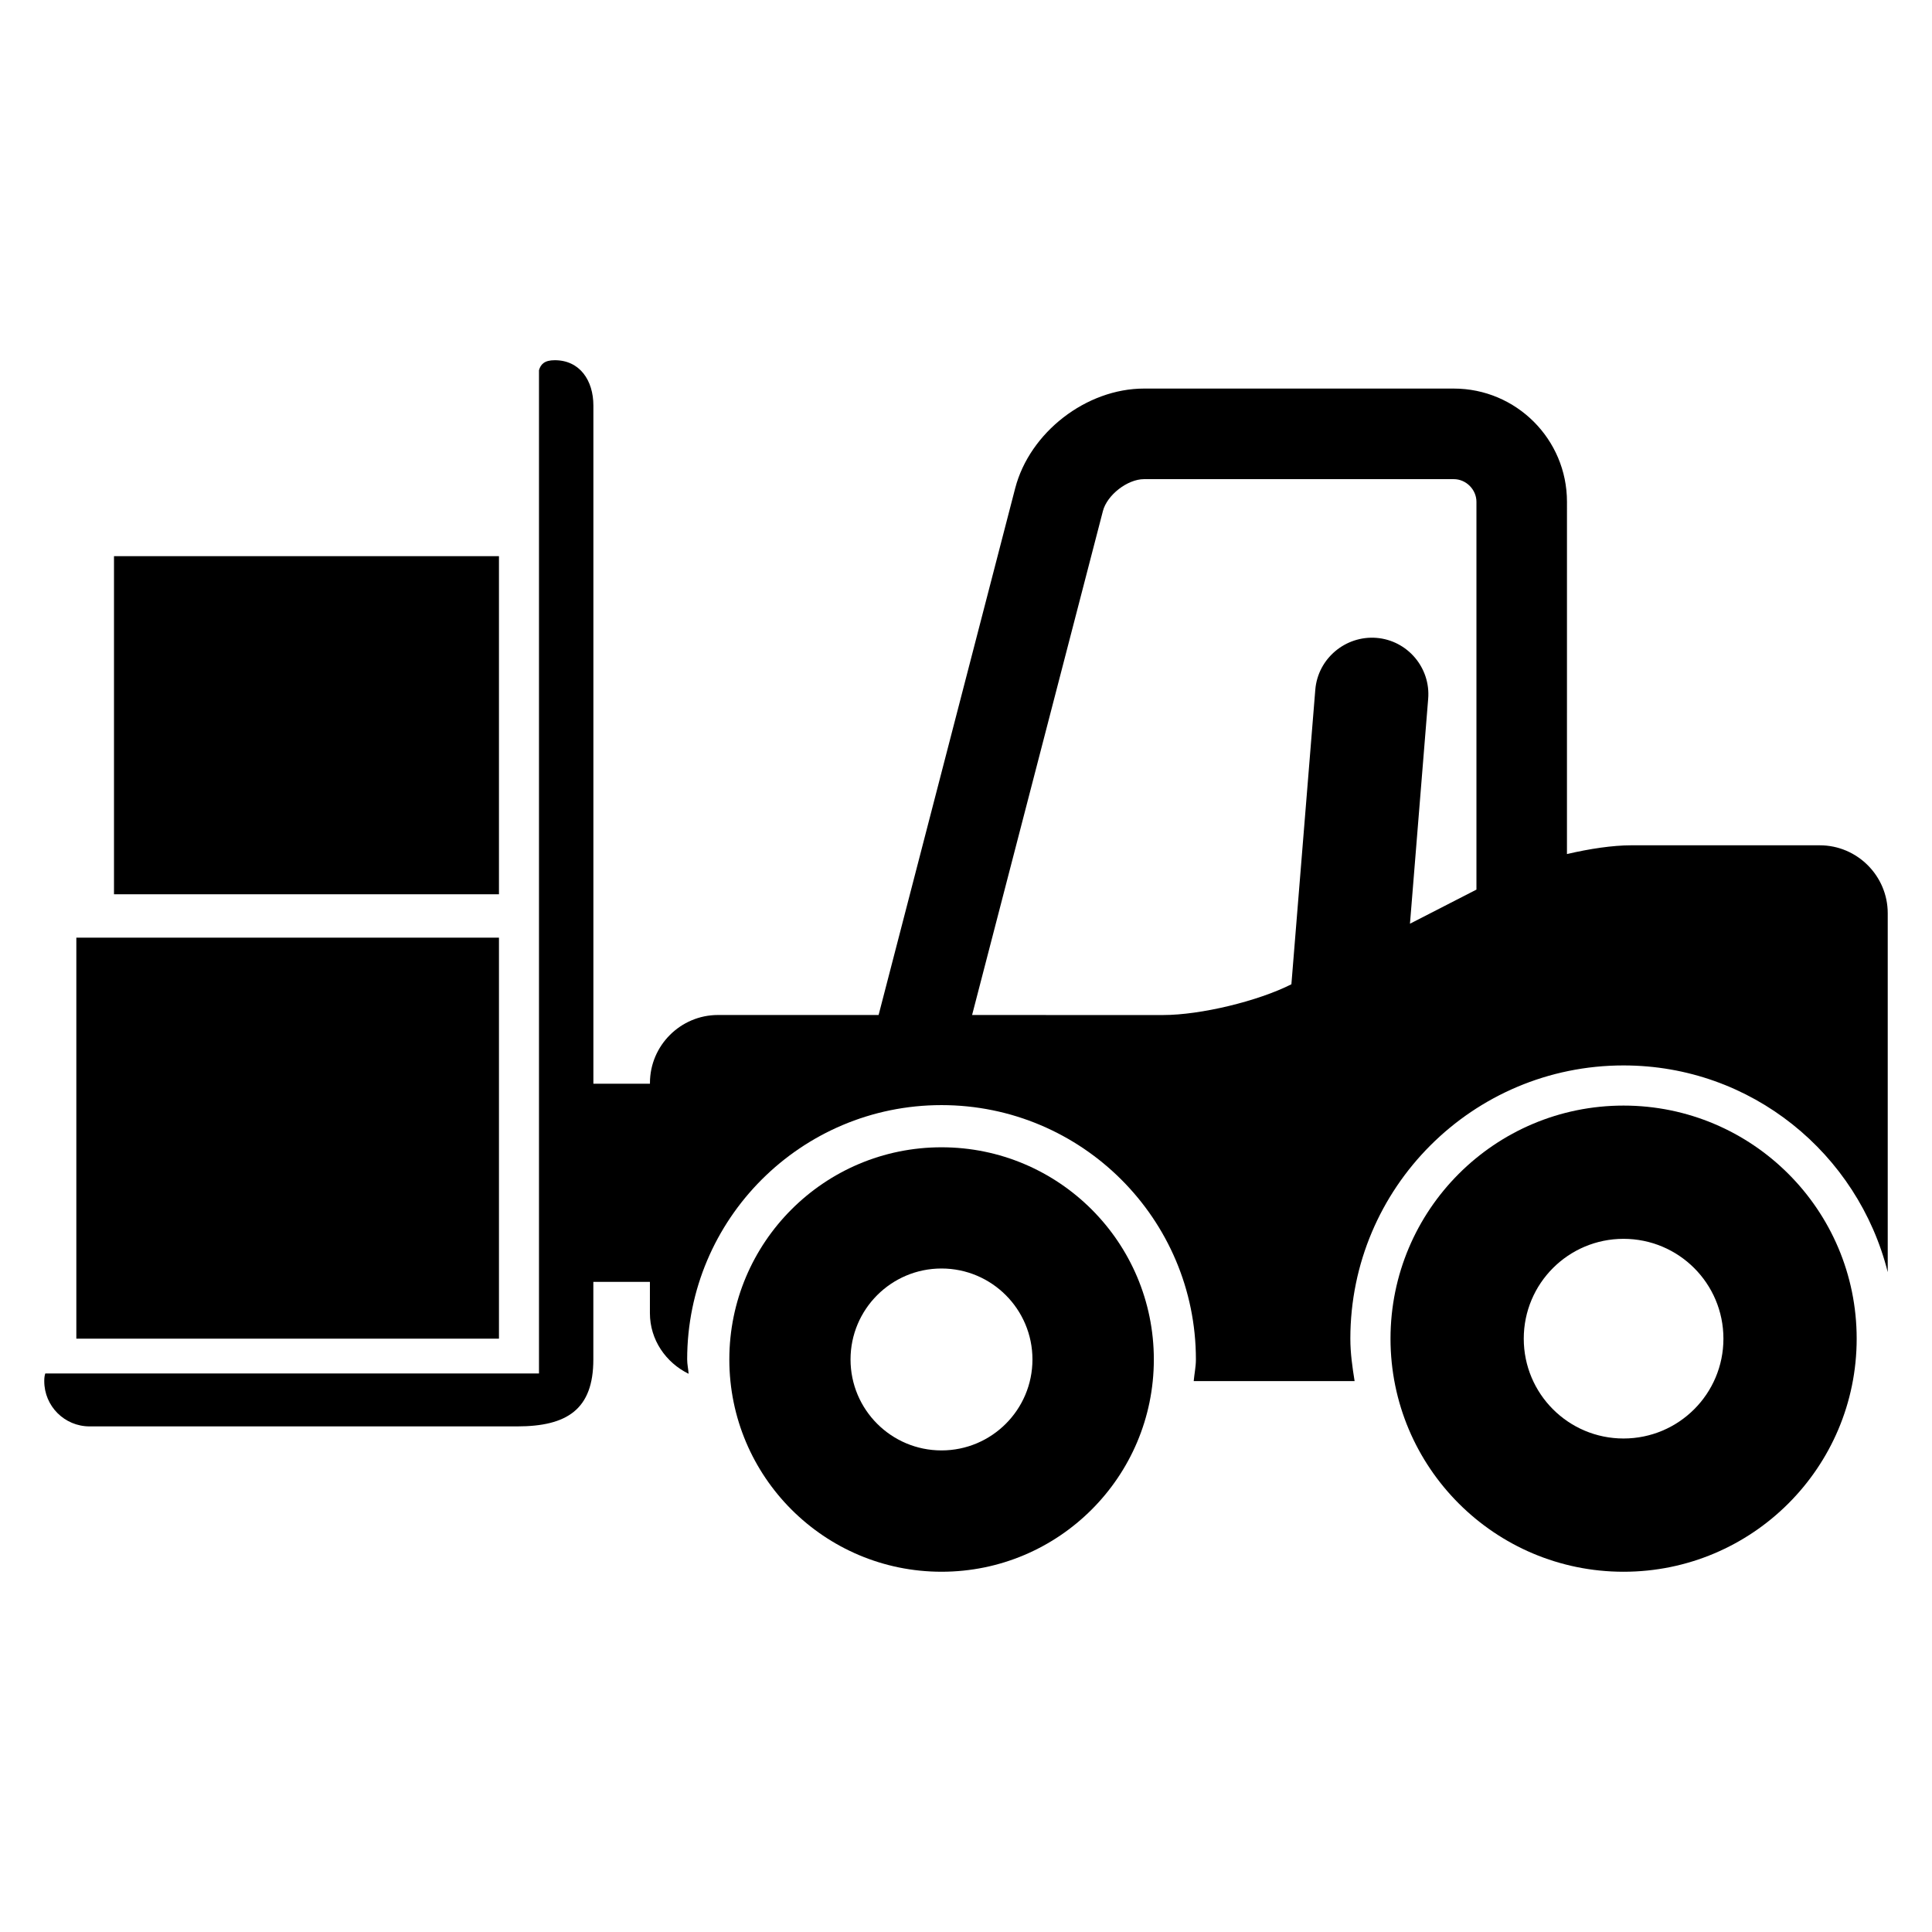 <?xml version="1.0" encoding="UTF-8"?>
<!-- Uploaded to: ICON Repo, www.iconrepo.com, Generator: ICON Repo Mixer Tools -->
<svg fill="#000000" width="800px" height="800px" version="1.1" viewBox="144 144 512 512" xmlns="http://www.w3.org/2000/svg">
 <g>
  <path d="m164.23 392.49h112v106.27h-112z"/>
  <path d="m174.21 291.39h102.02v89.602h-102.02z"/>
  <path d="m512.5 498.76c0 34.121 27.648 61.77 61.754 61.77 34.121 0 61.785-27.648 61.785-61.77 0-34.105-27.664-61.77-61.785-61.77-34.105 0-61.754 27.648-61.754 61.77zm35.312 0c0-14.625 11.832-26.457 26.441-26.457 14.625 0 26.473 11.832 26.473 26.457s-11.848 26.457-26.473 26.457c-14.609 0-26.441-11.832-26.441-26.457z"/>
  <path d="m337.28 504.27c0 31.066 25.176 56.258 56.242 56.258 31.066 0 56.258-25.176 56.258-56.258 0-31.039-25.191-56.227-56.258-56.227-31.066-0.004-56.242 25.188-56.242 56.227zm32.121 0c0-13.297 10.793-24.105 24.105-24.105s24.105 10.809 24.105 24.105c0 13.312-10.793 24.105-24.105 24.105-13.309 0-24.105-10.793-24.105-24.105z"/>
  <path d="m155.73 510.01c0 6.641 5.375 12 12.016 12h113.28c13.238 0 20.215-4.488 20.215-17.727v-20.578h14.992v8.289c0 7.098 4.246 13.129 10.258 16.074-0.09-1.297-0.383-2.504-0.383-3.801 0-37.207 30.184-67.402 67.402-67.402 37.223 0 67.418 30.215 67.418 67.402 0 1.969-0.414 3.816-0.582 5.742h42.641c-0.594-3.695-1.129-7.391-1.129-11.25 0-40 32.41-72.41 72.395-72.41 33.895 0 62.105 23.344 70.016 54.777v-95.113c0-9.895-8.09-18-18-18h-50c-4.84 0-10.977 0.902-17.008 2.32l0.004-93.359c0-16.566-13.449-30-30-30h-82.09c-15.297 0-30.289 11.602-34.137 26.41l-36.199 139.6h-42.578c-9.895 0-18.016 8.09-18.016 18v0.215h-14.992v-179.74c0-6.625-3.586-12-10.23-12-2.75 0-3.727 1.082-4.184 2.641v265.89h-130.84c-0.176 0.504-0.27 1.16-0.27 2.016zm245.88-97.004 34.672-133.57c1.098-4.258 6.504-8.457 10.902-8.457h82.09c3.25 0 6 2.75 6 6.016v102.76l-17.617 9.039 4.824-59.586c0.688-8.246-5.481-15.512-13.727-16.168-8.184-0.625-15.496 5.465-16.184 13.727l-6.336 78.074c-8.824 4.473-24.074 8.152-33.969 8.152l-50.656-0.004z"/>
 </g>
</svg>